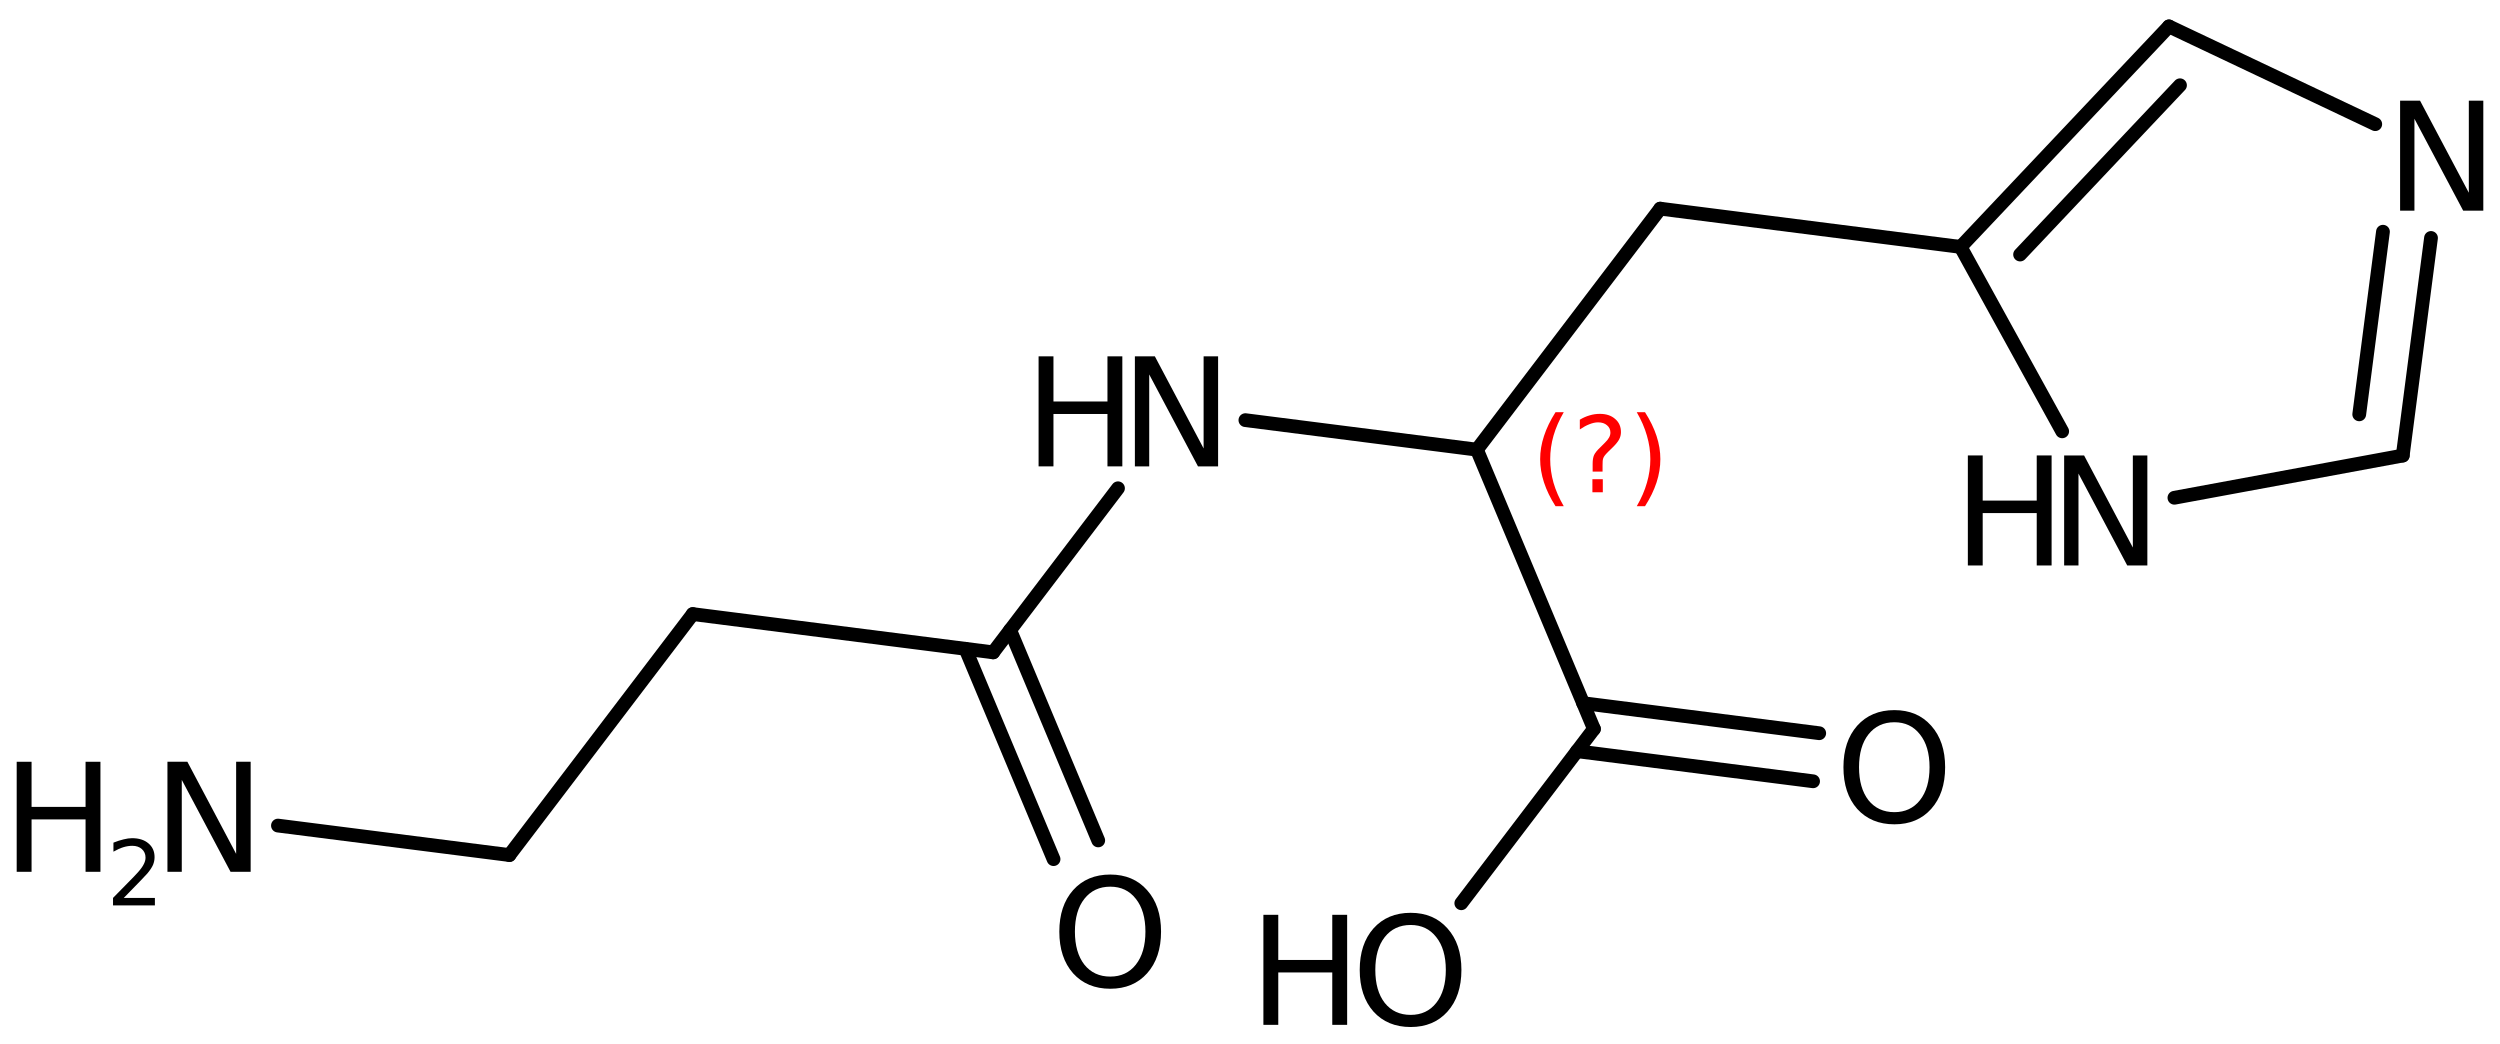 <?xml version='1.0' encoding='UTF-8'?>
<!DOCTYPE svg PUBLIC "-//W3C//DTD SVG 1.1//EN" "http://www.w3.org/Graphics/SVG/1.1/DTD/svg11.dtd">
<svg version='1.2' xmlns='http://www.w3.org/2000/svg' xmlns:xlink='http://www.w3.org/1999/xlink' width='83.881mm' height='35.019mm' viewBox='0 0 83.881 35.019'>
  <desc>Generated by the Chemistry Development Kit (http://github.com/cdk)</desc>
  <g stroke-linecap='round' stroke-linejoin='round' stroke='#000000' stroke-width='.462' fill='#000000'>
    <rect x='.0' y='.0' width='84.0' height='36.0' fill='#FFFFFF' stroke='none'/>
    <g id='mol1' class='mol'>
      <g id='mol1bnd1' class='bond'>
        <line x1='72.774' y1='.886' x2='65.783' y2='8.285'/>
        <line x1='73.144' y1='2.861' x2='67.779' y2='8.54'/>
      </g>
      <line id='mol1bnd2' class='bond' x1='65.783' y1='8.285' x2='69.191' y2='14.472'/>
      <line id='mol1bnd3' class='bond' x1='72.957' y1='16.701' x2='80.617' y2='15.285'/>
      <g id='mol1bnd4' class='bond'>
        <line x1='80.617' y1='15.285' x2='81.566' y2='7.984'/>
        <line x1='79.158' y1='13.902' x2='79.954' y2='7.775'/>
      </g>
      <line id='mol1bnd5' class='bond' x1='72.774' y1='.886' x2='79.695' y2='4.166'/>
      <line id='mol1bnd6' class='bond' x1='65.783' y1='8.285' x2='55.705' y2='7.001'/>
      <line id='mol1bnd7' class='bond' x1='55.705' y1='7.001' x2='49.553' y2='15.087'/>
      <line id='mol1bnd8' class='bond' x1='49.553' y1='15.087' x2='53.48' y2='24.457'/>
      <g id='mol1bnd9' class='bond'>
        <line x1='53.117' y1='23.592' x2='61.039' y2='24.601'/>
        <line x1='52.911' y1='25.204' x2='60.833' y2='26.214'/>
      </g>
      <line id='mol1bnd10' class='bond' x1='53.48' y1='24.457' x2='49.03' y2='30.306'/>
      <line id='mol1bnd11' class='bond' x1='49.553' y1='15.087' x2='41.786' y2='14.097'/>
      <line id='mol1bnd12' class='bond' x1='37.511' y1='16.383' x2='33.323' y2='21.888'/>
      <g id='mol1bnd13' class='bond'>
        <line x1='33.891' y1='21.141' x2='36.848' y2='28.198'/>
        <line x1='32.392' y1='21.769' x2='35.349' y2='28.826'/>
      </g>
      <line id='mol1bnd14' class='bond' x1='33.323' y1='21.888' x2='23.244' y2='20.604'/>
      <line id='mol1bnd15' class='bond' x1='23.244' y1='20.604' x2='17.092' y2='28.689'/>
      <line id='mol1bnd16' class='bond' x1='17.092' y1='28.689' x2='9.326' y2='27.7'/>
      <g id='mol1atm3' class='atom'>
        <path d='M69.257 15.281h.669l1.636 3.09v-3.09h.487v3.692h-.675l-1.636 -3.084v3.084h-.481v-3.692z' stroke='none'/>
        <path d='M66.026 15.281h.498v1.515h1.813v-1.515h.499v3.692h-.499v-1.758h-1.813v1.758h-.498v-3.692z' stroke='none'/>
      </g>
      <path id='mol1atm5' class='atom' d='M80.529 3.377h.669l1.637 3.09v-3.09h.486v3.692h-.675l-1.636 -3.084v3.084h-.481v-3.692z' stroke='none'/>
      <path id='mol1atm9' class='atom' d='M63.561 24.233q-.547 .0 -.87 .408q-.316 .401 -.316 1.101q.0 .699 .316 1.107q.323 .401 .87 .401q.541 .0 .858 -.401q.322 -.408 .322 -1.107q.0 -.7 -.322 -1.101q-.317 -.408 -.858 -.408zM63.561 23.826q.773 -.0 1.235 .523q.468 .523 .468 1.393q.0 .876 -.468 1.399q-.462 .517 -1.235 .517q-.778 -.0 -1.247 -.517q-.462 -.523 -.462 -1.399q-.0 -.87 .462 -1.393q.469 -.523 1.247 -.523z' stroke='none'/>
      <g id='mol1atm10' class='atom'>
        <path d='M47.331 31.035q-.548 -.0 -.87 .407q-.316 .402 -.316 1.101q-.0 .7 .316 1.107q.322 .402 .87 .402q.541 -.0 .858 -.402q.322 -.407 .322 -1.107q-.0 -.699 -.322 -1.101q-.317 -.407 -.858 -.407zM47.331 30.627q.772 .0 1.235 .523q.468 .523 .468 1.393q-.0 .876 -.468 1.399q-.463 .517 -1.235 .517q-.779 .0 -1.247 -.517q-.462 -.523 -.462 -1.399q-.0 -.87 .462 -1.393q.468 -.523 1.247 -.523z' stroke='none'/>
        <path d='M42.39 30.694h.499v1.515h1.812v-1.515h.499v3.692h-.499v-1.758h-1.812v1.758h-.499v-3.692z' stroke='none'/>
      </g>
      <g id='mol1atm11' class='atom'>
        <path d='M38.078 11.956h.67l1.636 3.09v-3.09h.486v3.692h-.675l-1.636 -3.084v3.084h-.481v-3.692z' stroke='none'/>
        <path d='M34.847 11.956h.499v1.515h1.812v-1.515h.499v3.692h-.499v-1.758h-1.812v1.758h-.499v-3.692z' stroke='none'/>
      </g>
      <path id='mol1atm13' class='atom' d='M37.252 29.75q-.547 .0 -.869 .408q-.317 .401 -.317 1.101q.0 .699 .317 1.107q.322 .401 .869 .401q.542 .0 .858 -.401q.322 -.408 .322 -1.107q.0 -.7 -.322 -1.101q-.316 -.408 -.858 -.408zM37.252 29.343q.773 -.0 1.235 .523q.469 .523 .469 1.393q-.0 .875 -.469 1.399q-.462 .517 -1.235 .517q-.778 -.0 -1.246 -.517q-.463 -.524 -.463 -1.399q.0 -.87 .463 -1.393q.468 -.523 1.246 -.523z' stroke='none'/>
      <g id='mol1atm16' class='atom'>
        <path d='M5.618 25.559h.669l1.636 3.09v-3.09h.487v3.692h-.675l-1.636 -3.084v3.084h-.481v-3.692z' stroke='none'/>
        <path d='M.56 25.559h.499v1.514h1.812v-1.514h.499v3.692h-.499v-1.758h-1.812v1.758h-.499v-3.692z' stroke='none'/>
        <path d='M4.153 30.127h1.044v.252h-1.405v-.252q.171 -.175 .463 -.471q.296 -.299 .372 -.387q.143 -.16 .197 -.274q.059 -.113 .059 -.219q-.0 -.178 -.124 -.288q-.121 -.109 -.321 -.109q-.143 -.0 -.3 .047q-.153 .048 -.332 .15v-.303q.183 -.073 .34 -.11q.156 -.04 .284 -.04q.347 .0 .551 .175q.205 .172 .205 .46q-.0 .135 -.051 .259q-.052 .121 -.187 .285q-.036 .044 -.237 .252q-.197 .204 -.558 .573z' stroke='none'/>
      </g>
      <path d='M52.468 13.83q-.23 .396 -.344 .788q-.111 .388 -.111 .788q-.0 .4 .111 .792q.114 .391 .344 .787h-.276q-.26 -.408 -.388 -.8q-.128 -.392 -.128 -.779q.0 -.388 .128 -.775q.128 -.392 .388 -.801h.276zM53.429 16.079h.349v.438h-.349v-.438zM53.77 15.823h-.333v-.264q.0 -.179 .047 -.289q.051 -.111 .209 -.26l.153 -.153q.098 -.094 .141 -.175q.046 -.081 .046 -.166q.0 -.153 -.114 -.247q-.111 -.098 -.299 -.098q-.136 .0 -.293 .064q-.154 .06 -.32 .174v-.327q.162 -.098 .328 -.145q.166 -.051 .345 -.051q.319 -.0 .511 .17q.196 .166 .196 .443q-.0 .132 -.064 .251q-.064 .115 -.217 .264l-.153 .149q-.081 .081 -.115 .128q-.034 .047 -.047 .089q-.013 .039 -.017 .09q-.004 .051 -.004 .14v.213zM54.917 13.83h.277q.26 .409 .388 .801q.127 .387 .127 .775q.0 .387 -.127 .779q-.128 .392 -.388 .8h-.277q.23 -.396 .341 -.787q.115 -.392 .115 -.792q-.0 -.4 -.115 -.788q-.111 -.392 -.341 -.788z' stroke='none' fill='#FF0000'/>
    </g>
  </g>
</svg>
